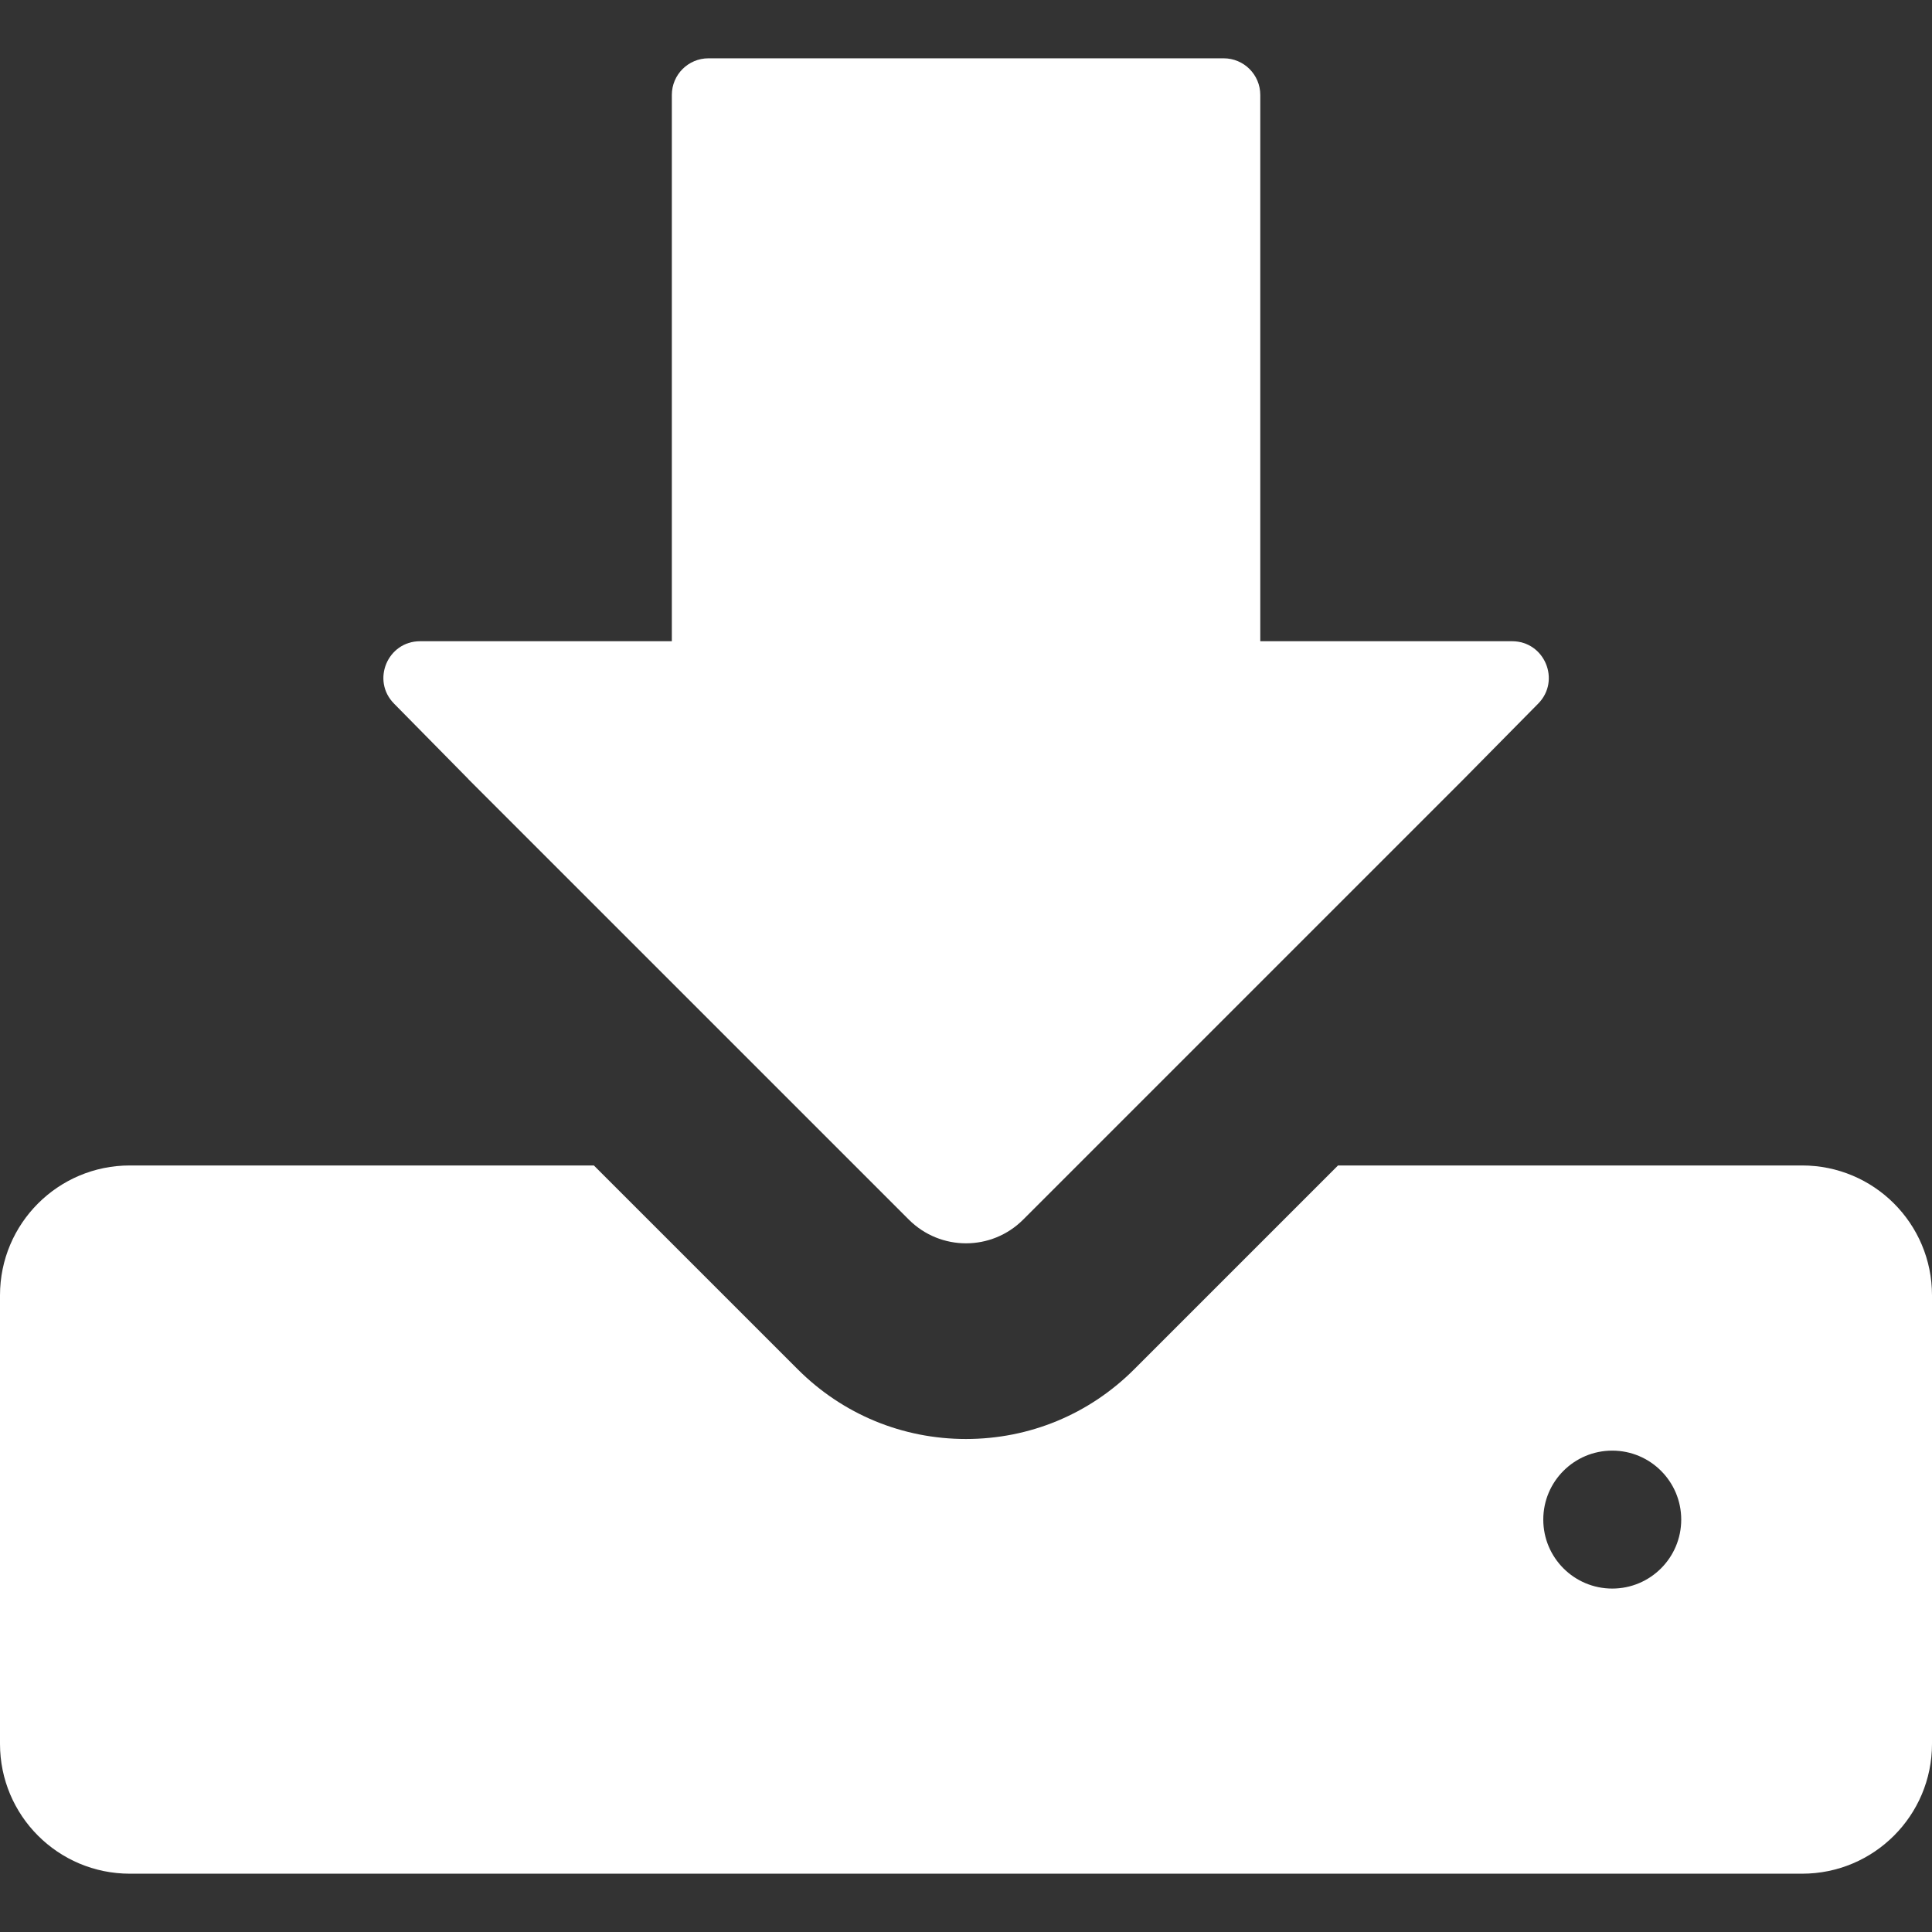 <svg height="50" viewBox="0 0 50 50" width="50" xmlns="http://www.w3.org/2000/svg"><rect x="0" y="0" width="50" height="50" fill="#333333" stroke="none"/><g fill="#fff"><path d="m12.121 20.165 11.4 11.399c.408.408.944.613 1.479.613s1.07-.204 1.479-.613l11.399-11.399 1.93-1.955c.591-.599.167-1.615-.675-1.615h-6.517v-14.138c0-.524-.425-.948-.948-.948h-13.333c-.524 0-.948.425-.948.948v14.138h-6.515c-.842 0-1.266 1.015-.675 1.614l1.927 1.956z"/><path d="m46.64 30.162h-12.012l-5.276 5.276c-1.163 1.163-2.709 1.803-4.353 1.803s-3.19-.64-4.353-1.803l-5.277-5.276h-12.009c-1.856 0-3.36 1.504-3.36 3.36v11.609c0 1.856 1.504 3.36 3.36 3.36h43.28c1.856 0 3.36-1.504 3.36-3.36v-11.609c0-1.856-1.504-3.36-3.36-3.36zm-4.915 10.95c-.986 0-1.785-.799-1.785-1.785s.799-1.785 1.785-1.785 1.785.799 1.785 1.785-.799 1.785-1.785 1.785z"/></g></svg>